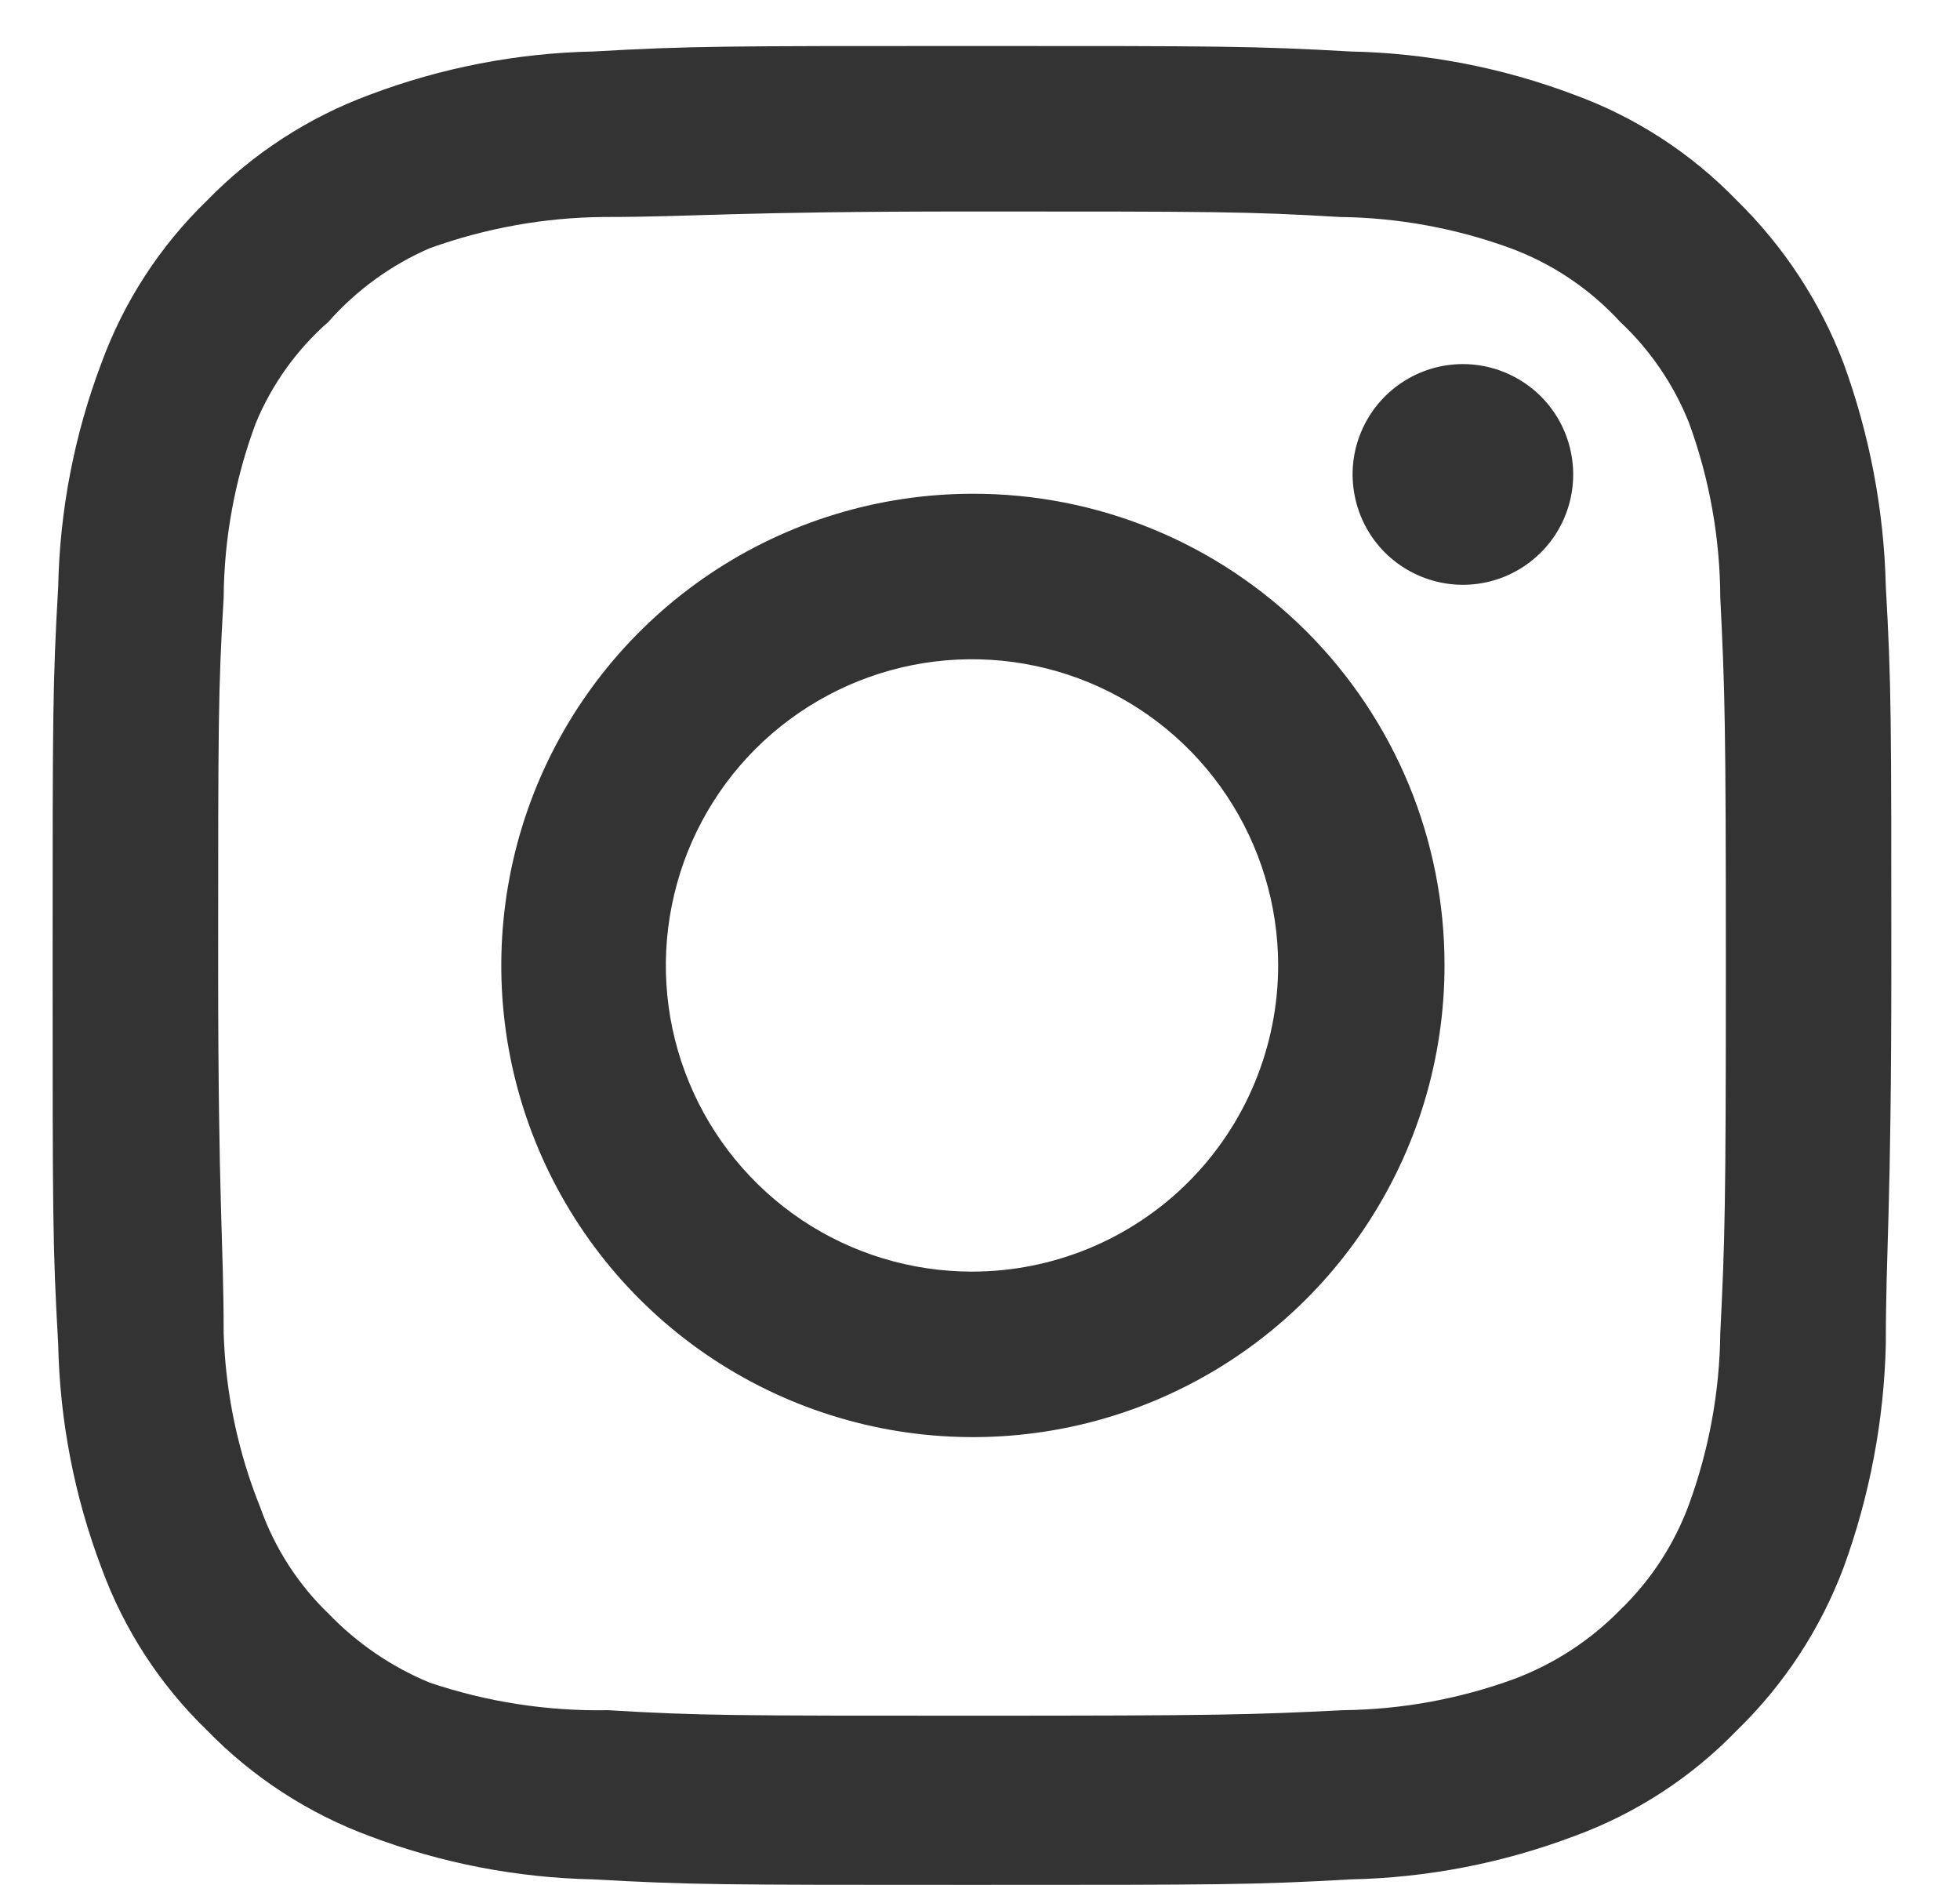 <svg width="26" height="25" viewBox="0 0 26 25" fill="none" xmlns="http://www.w3.org/2000/svg">
<path d="M19.406 4.829C19.116 4.829 18.833 4.915 18.593 5.076C18.352 5.237 18.165 5.465 18.054 5.733C17.943 6 17.914 6.294 17.971 6.578C18.027 6.862 18.166 7.123 18.371 7.328C18.576 7.532 18.836 7.672 19.12 7.728C19.404 7.785 19.698 7.756 19.966 7.645C20.233 7.534 20.462 7.346 20.623 7.106C20.783 6.865 20.869 6.582 20.869 6.293C20.869 5.905 20.715 5.532 20.441 5.258C20.166 4.984 19.794 4.829 19.406 4.829ZM25.016 7.781C24.992 6.769 24.802 5.768 24.455 4.817C24.145 4.004 23.662 3.268 23.04 2.659C22.436 2.034 21.698 1.554 20.881 1.256C19.933 0.898 18.931 0.704 17.918 0.683C16.625 0.61 16.211 0.61 12.894 0.61C9.577 0.61 9.162 0.61 7.869 0.683C6.856 0.704 5.854 0.898 4.906 1.256C4.091 1.557 3.353 2.036 2.747 2.659C2.122 3.263 1.643 4.001 1.345 4.817C0.986 5.765 0.793 6.767 0.772 7.781C0.698 9.073 0.698 9.488 0.698 12.805C0.698 16.122 0.698 16.537 0.772 17.829C0.793 18.843 0.986 19.845 1.345 20.793C1.643 21.609 2.122 22.348 2.747 22.951C3.353 23.574 4.091 24.053 4.906 24.354C5.854 24.712 6.856 24.906 7.869 24.927C9.162 25 9.577 25 12.894 25C16.211 25 16.625 25 17.918 24.927C18.931 24.906 19.933 24.712 20.881 24.354C21.698 24.056 22.436 23.576 23.04 22.951C23.665 22.345 24.148 21.608 24.455 20.793C24.802 19.842 24.992 18.841 25.016 17.829C25.016 16.537 25.089 16.122 25.089 12.805C25.089 9.488 25.089 9.073 25.016 7.781ZM22.82 17.683C22.812 18.457 22.671 19.224 22.406 19.951C22.211 20.482 21.898 20.962 21.491 21.354C21.096 21.757 20.617 22.069 20.089 22.268C19.361 22.534 18.595 22.674 17.82 22.683C16.601 22.744 16.15 22.756 12.942 22.756C9.735 22.756 9.284 22.756 8.064 22.683C7.261 22.698 6.46 22.574 5.698 22.317C5.193 22.108 4.737 21.796 4.357 21.402C3.952 21.011 3.643 20.531 3.455 20C3.157 19.262 2.992 18.478 2.967 17.683C2.967 16.463 2.894 16.012 2.894 12.805C2.894 9.598 2.894 9.146 2.967 7.927C2.972 7.136 3.117 6.351 3.394 5.61C3.608 5.095 3.938 4.636 4.357 4.268C4.728 3.849 5.185 3.516 5.698 3.293C6.442 3.025 7.225 2.884 8.016 2.878C9.235 2.878 9.686 2.805 12.894 2.805C16.101 2.805 16.552 2.805 17.772 2.878C18.546 2.887 19.313 3.027 20.04 3.293C20.594 3.498 21.091 3.833 21.491 4.268C21.891 4.643 22.203 5.101 22.406 5.61C22.677 6.352 22.817 7.136 22.82 7.927C22.881 9.146 22.894 9.598 22.894 12.805C22.894 16.012 22.881 16.463 22.82 17.683ZM12.894 6.549C11.657 6.551 10.448 6.92 9.421 7.609C8.394 8.298 7.594 9.276 7.122 10.419C6.651 11.563 6.529 12.82 6.771 14.033C7.014 15.246 7.611 16.359 8.486 17.233C9.362 18.107 10.476 18.701 11.69 18.942C12.903 19.182 14.16 19.058 15.303 18.584C16.445 18.11 17.422 17.308 18.108 16.279C18.795 15.251 19.162 14.042 19.162 12.805C19.163 11.982 19.002 11.167 18.688 10.406C18.373 9.646 17.911 8.955 17.329 8.373C16.746 7.792 16.055 7.331 15.293 7.018C14.532 6.705 13.717 6.546 12.894 6.549ZM12.894 16.866C12.09 16.866 11.305 16.628 10.637 16.182C9.97 15.735 9.449 15.101 9.142 14.359C8.834 13.617 8.754 12.8 8.911 12.013C9.067 11.225 9.454 10.501 10.022 9.933C10.59 9.366 11.314 8.979 12.101 8.822C12.889 8.665 13.706 8.746 14.448 9.053C15.19 9.361 15.824 9.881 16.27 10.549C16.716 11.217 16.955 12.002 16.955 12.805C16.955 13.338 16.849 13.866 16.645 14.359C16.441 14.852 16.142 15.299 15.765 15.677C15.388 16.054 14.94 16.353 14.448 16.557C13.955 16.761 13.427 16.866 12.894 16.866Z" fill="#333333"/>
</svg>
